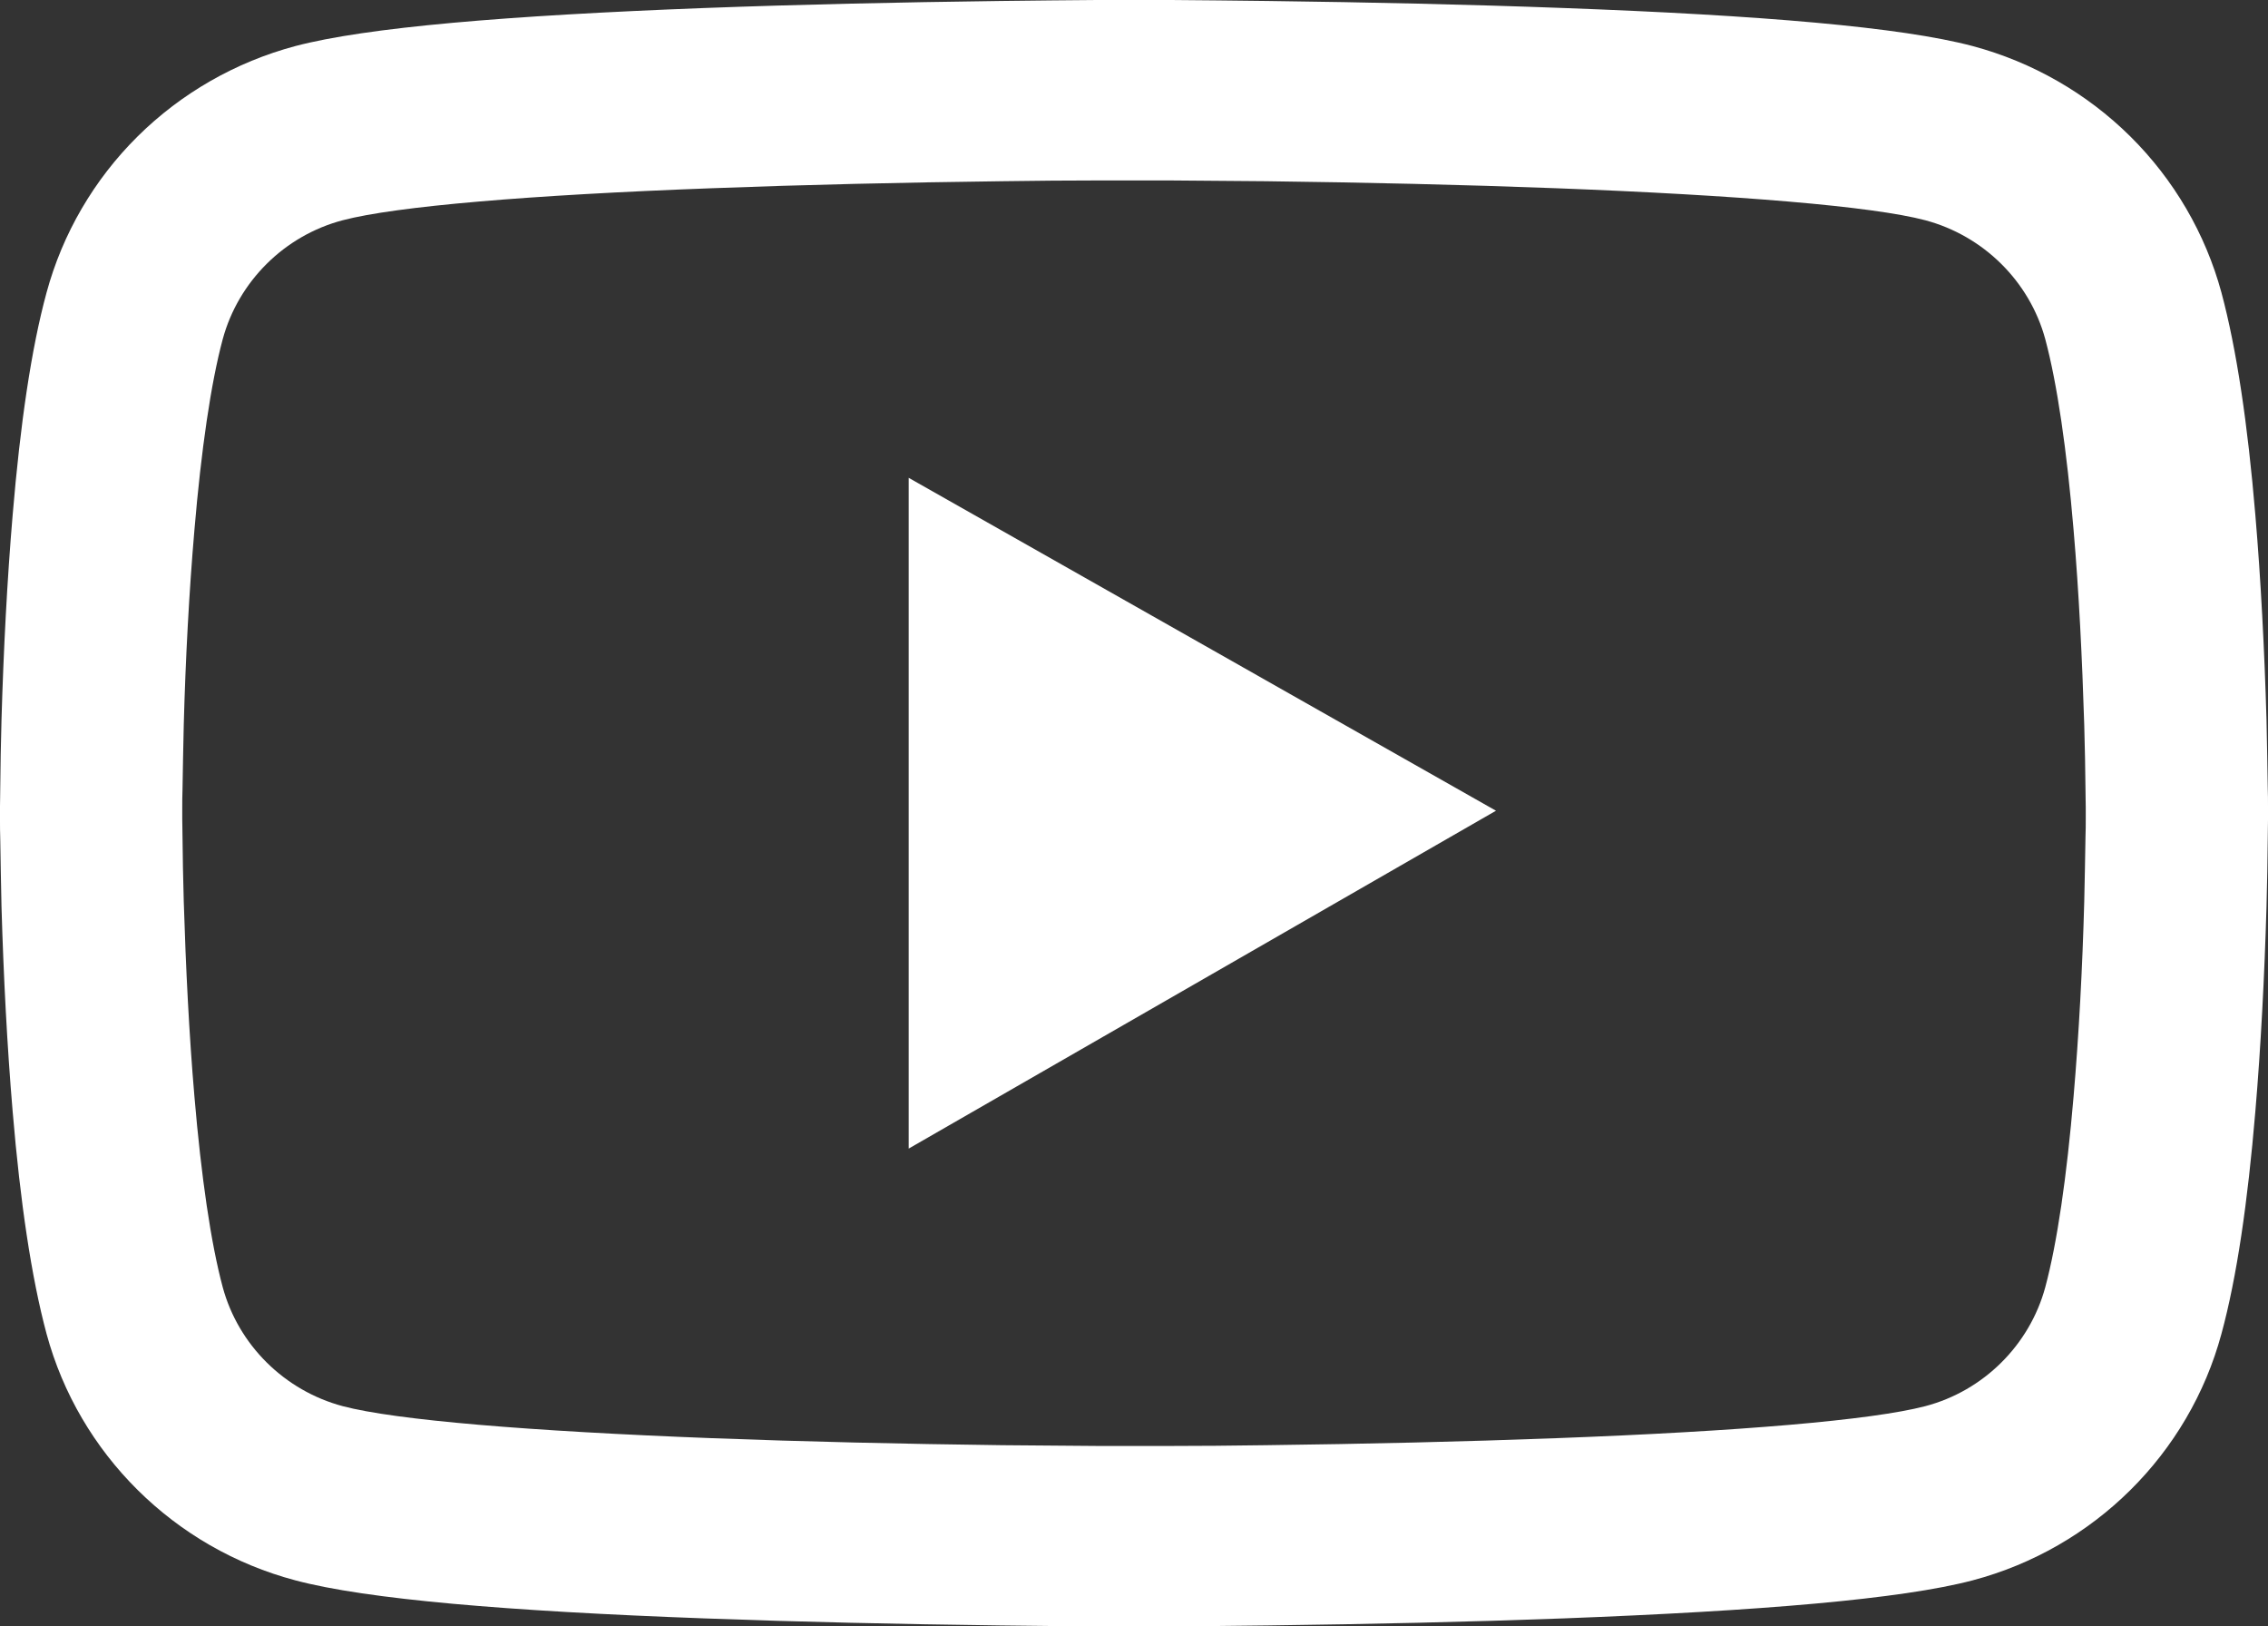 <?xml version="1.0" encoding="UTF-8"?> <svg xmlns="http://www.w3.org/2000/svg" width="53" height="38" viewBox="0 0 53 38" fill="none"><rect x="0" y="0" width="53" height="38" fill="#333333" stroke="none"/> <path d="M53 18.836C53 18.708 53 18.561 52.994 18.392C52.988 17.918 52.976 17.386 52.965 16.819C52.917 15.187 52.834 13.561 52.704 12.029C52.527 9.918 52.267 8.158 51.912 6.836C51.537 5.457 50.803 4.199 49.783 3.188C48.762 2.177 47.491 1.449 46.097 1.076C44.423 0.632 41.146 0.357 36.532 0.187C34.338 0.105 31.989 0.053 29.641 0.023C28.819 0.012 28.056 0.006 27.369 0H25.631C24.944 0.006 24.181 0.012 23.359 0.023C21.011 0.053 18.662 0.105 16.468 0.187C11.854 0.363 8.571 0.637 6.903 1.076C5.508 1.448 4.237 2.176 3.216 3.187C2.196 4.198 1.462 5.457 1.088 6.836C0.728 8.158 0.473 9.918 0.296 12.029C0.166 13.561 0.083 15.187 0.035 16.819C0.018 17.386 0.012 17.918 0.006 18.392C0.006 18.561 0 18.708 0 18.836V19.164C0 19.292 -9.03383e-08 19.439 0.006 19.608C0.012 20.082 0.024 20.614 0.035 21.181C0.083 22.813 0.166 24.439 0.296 25.971C0.473 28.082 0.733 29.842 1.088 31.164C1.846 33.965 4.07 36.175 6.903 36.924C8.571 37.368 11.854 37.643 16.468 37.813C18.662 37.895 21.011 37.947 23.359 37.977C24.181 37.988 24.944 37.994 25.631 38H27.369C28.056 37.994 28.819 37.988 29.641 37.977C31.989 37.947 34.338 37.895 36.532 37.813C41.146 37.637 44.429 37.363 46.097 36.924C48.93 36.175 51.154 33.971 51.912 31.164C52.272 29.842 52.527 28.082 52.704 25.971C52.834 24.439 52.917 22.813 52.965 21.181C52.982 20.614 52.988 20.082 52.994 19.608C52.994 19.439 53 19.292 53 19.164V18.836ZM48.741 19.14C48.741 19.263 48.741 19.398 48.735 19.556C48.729 20.012 48.717 20.515 48.706 21.058C48.664 22.614 48.581 24.17 48.457 25.614C48.297 27.497 48.073 29.041 47.795 30.076C47.428 31.427 46.351 32.497 44.991 32.854C43.749 33.181 40.62 33.444 36.367 33.602C34.213 33.684 31.895 33.737 29.582 33.766C28.771 33.778 28.02 33.784 27.346 33.784H25.654L23.418 33.766C21.105 33.737 18.793 33.684 16.634 33.602C12.38 33.439 9.245 33.181 8.009 32.854C6.649 32.491 5.572 31.427 5.205 30.076C4.927 29.041 4.703 27.497 4.543 25.614C4.419 24.17 4.342 22.614 4.294 21.058C4.277 20.515 4.271 20.006 4.265 19.556C4.265 19.398 4.259 19.257 4.259 19.14V18.86C4.259 18.737 4.259 18.602 4.265 18.444C4.271 17.988 4.283 17.485 4.294 16.942C4.336 15.386 4.419 13.83 4.543 12.386C4.703 10.503 4.927 8.959 5.205 7.924C5.572 6.573 6.649 5.503 8.009 5.146C9.251 4.819 12.38 4.556 16.634 4.398C18.787 4.316 21.105 4.263 23.418 4.234C24.229 4.222 24.98 4.216 25.654 4.216H27.346L29.582 4.234C31.895 4.263 34.208 4.316 36.367 4.398C40.62 4.561 43.755 4.819 44.991 5.146C46.351 5.509 47.428 6.573 47.795 7.924C48.073 8.959 48.297 10.503 48.457 12.386C48.581 13.83 48.658 15.386 48.706 16.942C48.723 17.485 48.729 17.994 48.735 18.444C48.735 18.602 48.741 18.743 48.741 18.86V19.14ZM21.235 26.836L34.959 18.942L21.235 11.164V26.836Z" fill="white"></path> </svg> 